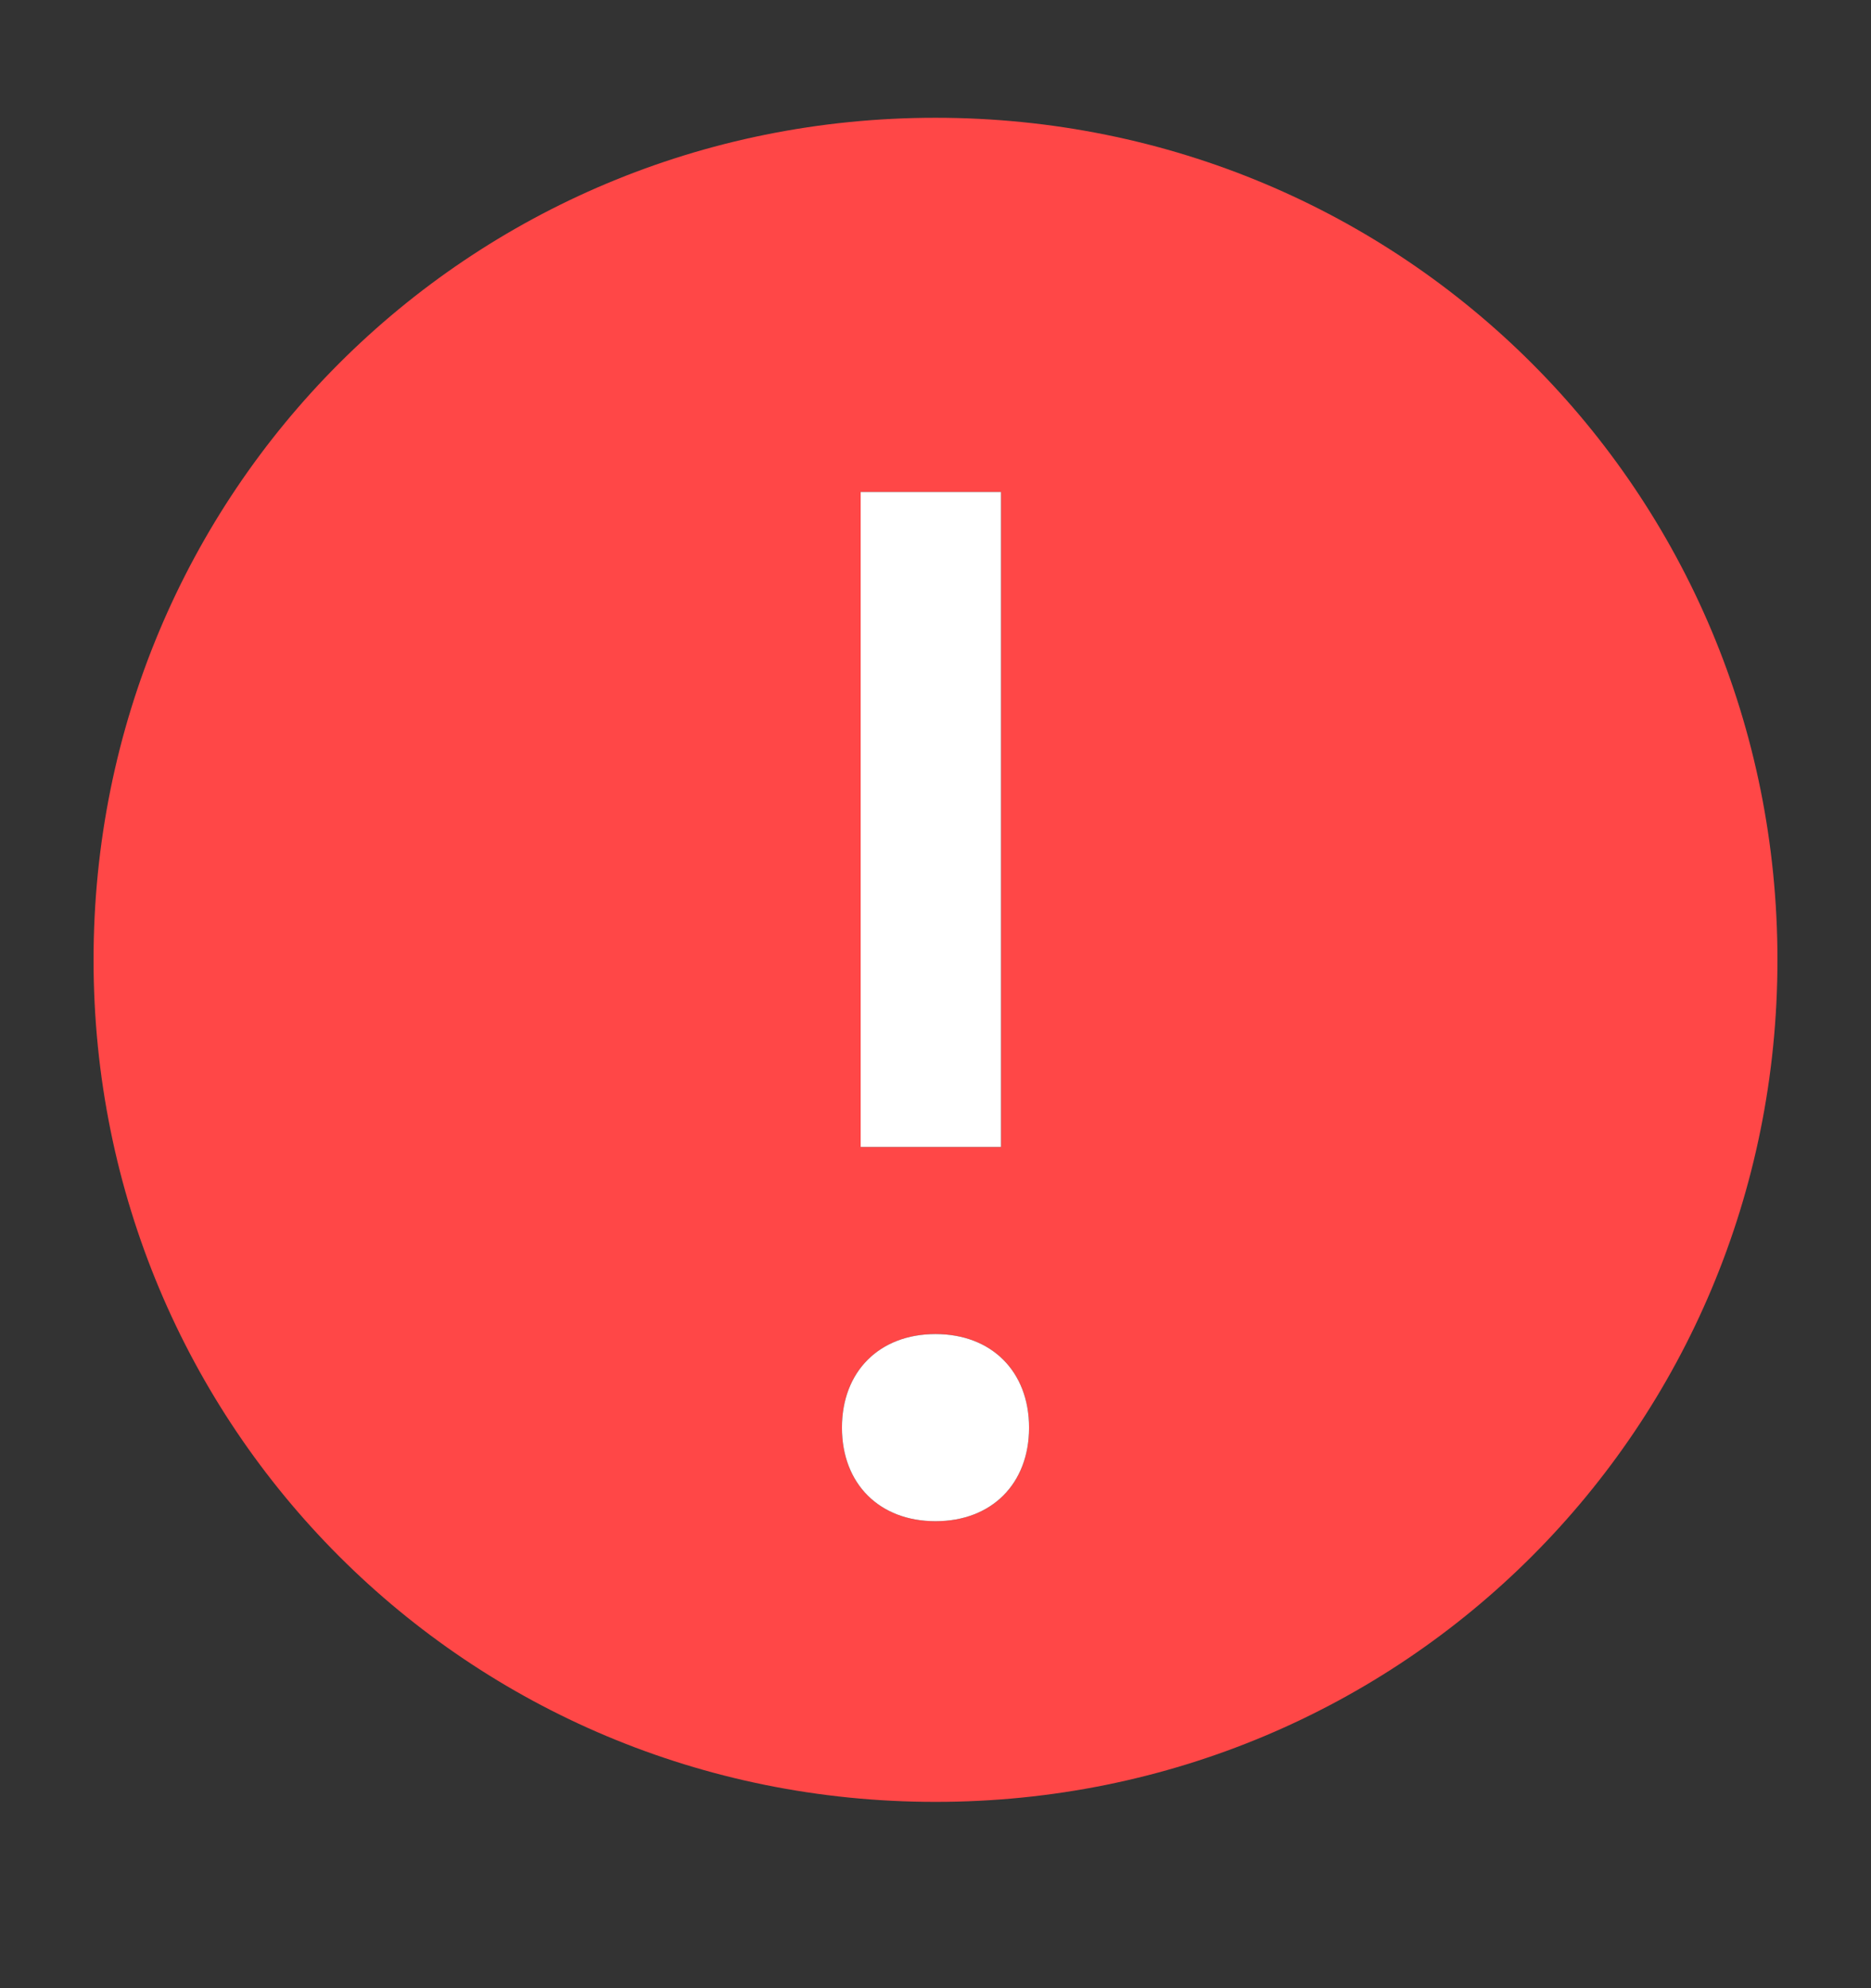 <svg width="16" height="17" viewBox="0 0 16 17" fill="none" xmlns="http://www.w3.org/2000/svg">
<rect x="0" y="0" width="16" height="17" fill="#333333" stroke="none"/>
<path fill-rule="evenodd" clip-rule="evenodd" d="M8 1.007C4 1.007 0.8 4.207 0.8 8.207C0.8 12.207 4 15.407 8 15.407C12 15.407 15.2 12.207 15.2 8.207C15.2 4.207 12 1.007 8 1.007ZM7.36 4.207H8.56V9.807H7.36V4.207ZM8 13.007C7.52 13.007 7.2 12.687 7.2 12.207C7.2 11.727 7.52 11.407 8 11.407C8.48 11.407 8.8 11.727 8.8 12.207C8.8 12.687 8.48 13.007 8 13.007Z" fill="#FF4747"/>
<path fill-rule="evenodd" clip-rule="evenodd" d="M7.36 4.207H8.56V9.807H7.36V4.207ZM8 13.007C7.52 13.007 7.2 12.687 7.2 12.207C7.2 11.727 7.52 11.407 8 11.407C8.48 11.407 8.8 11.727 8.8 12.207C8.8 12.687 8.48 13.007 8 13.007Z" fill="white"/>
</svg>
